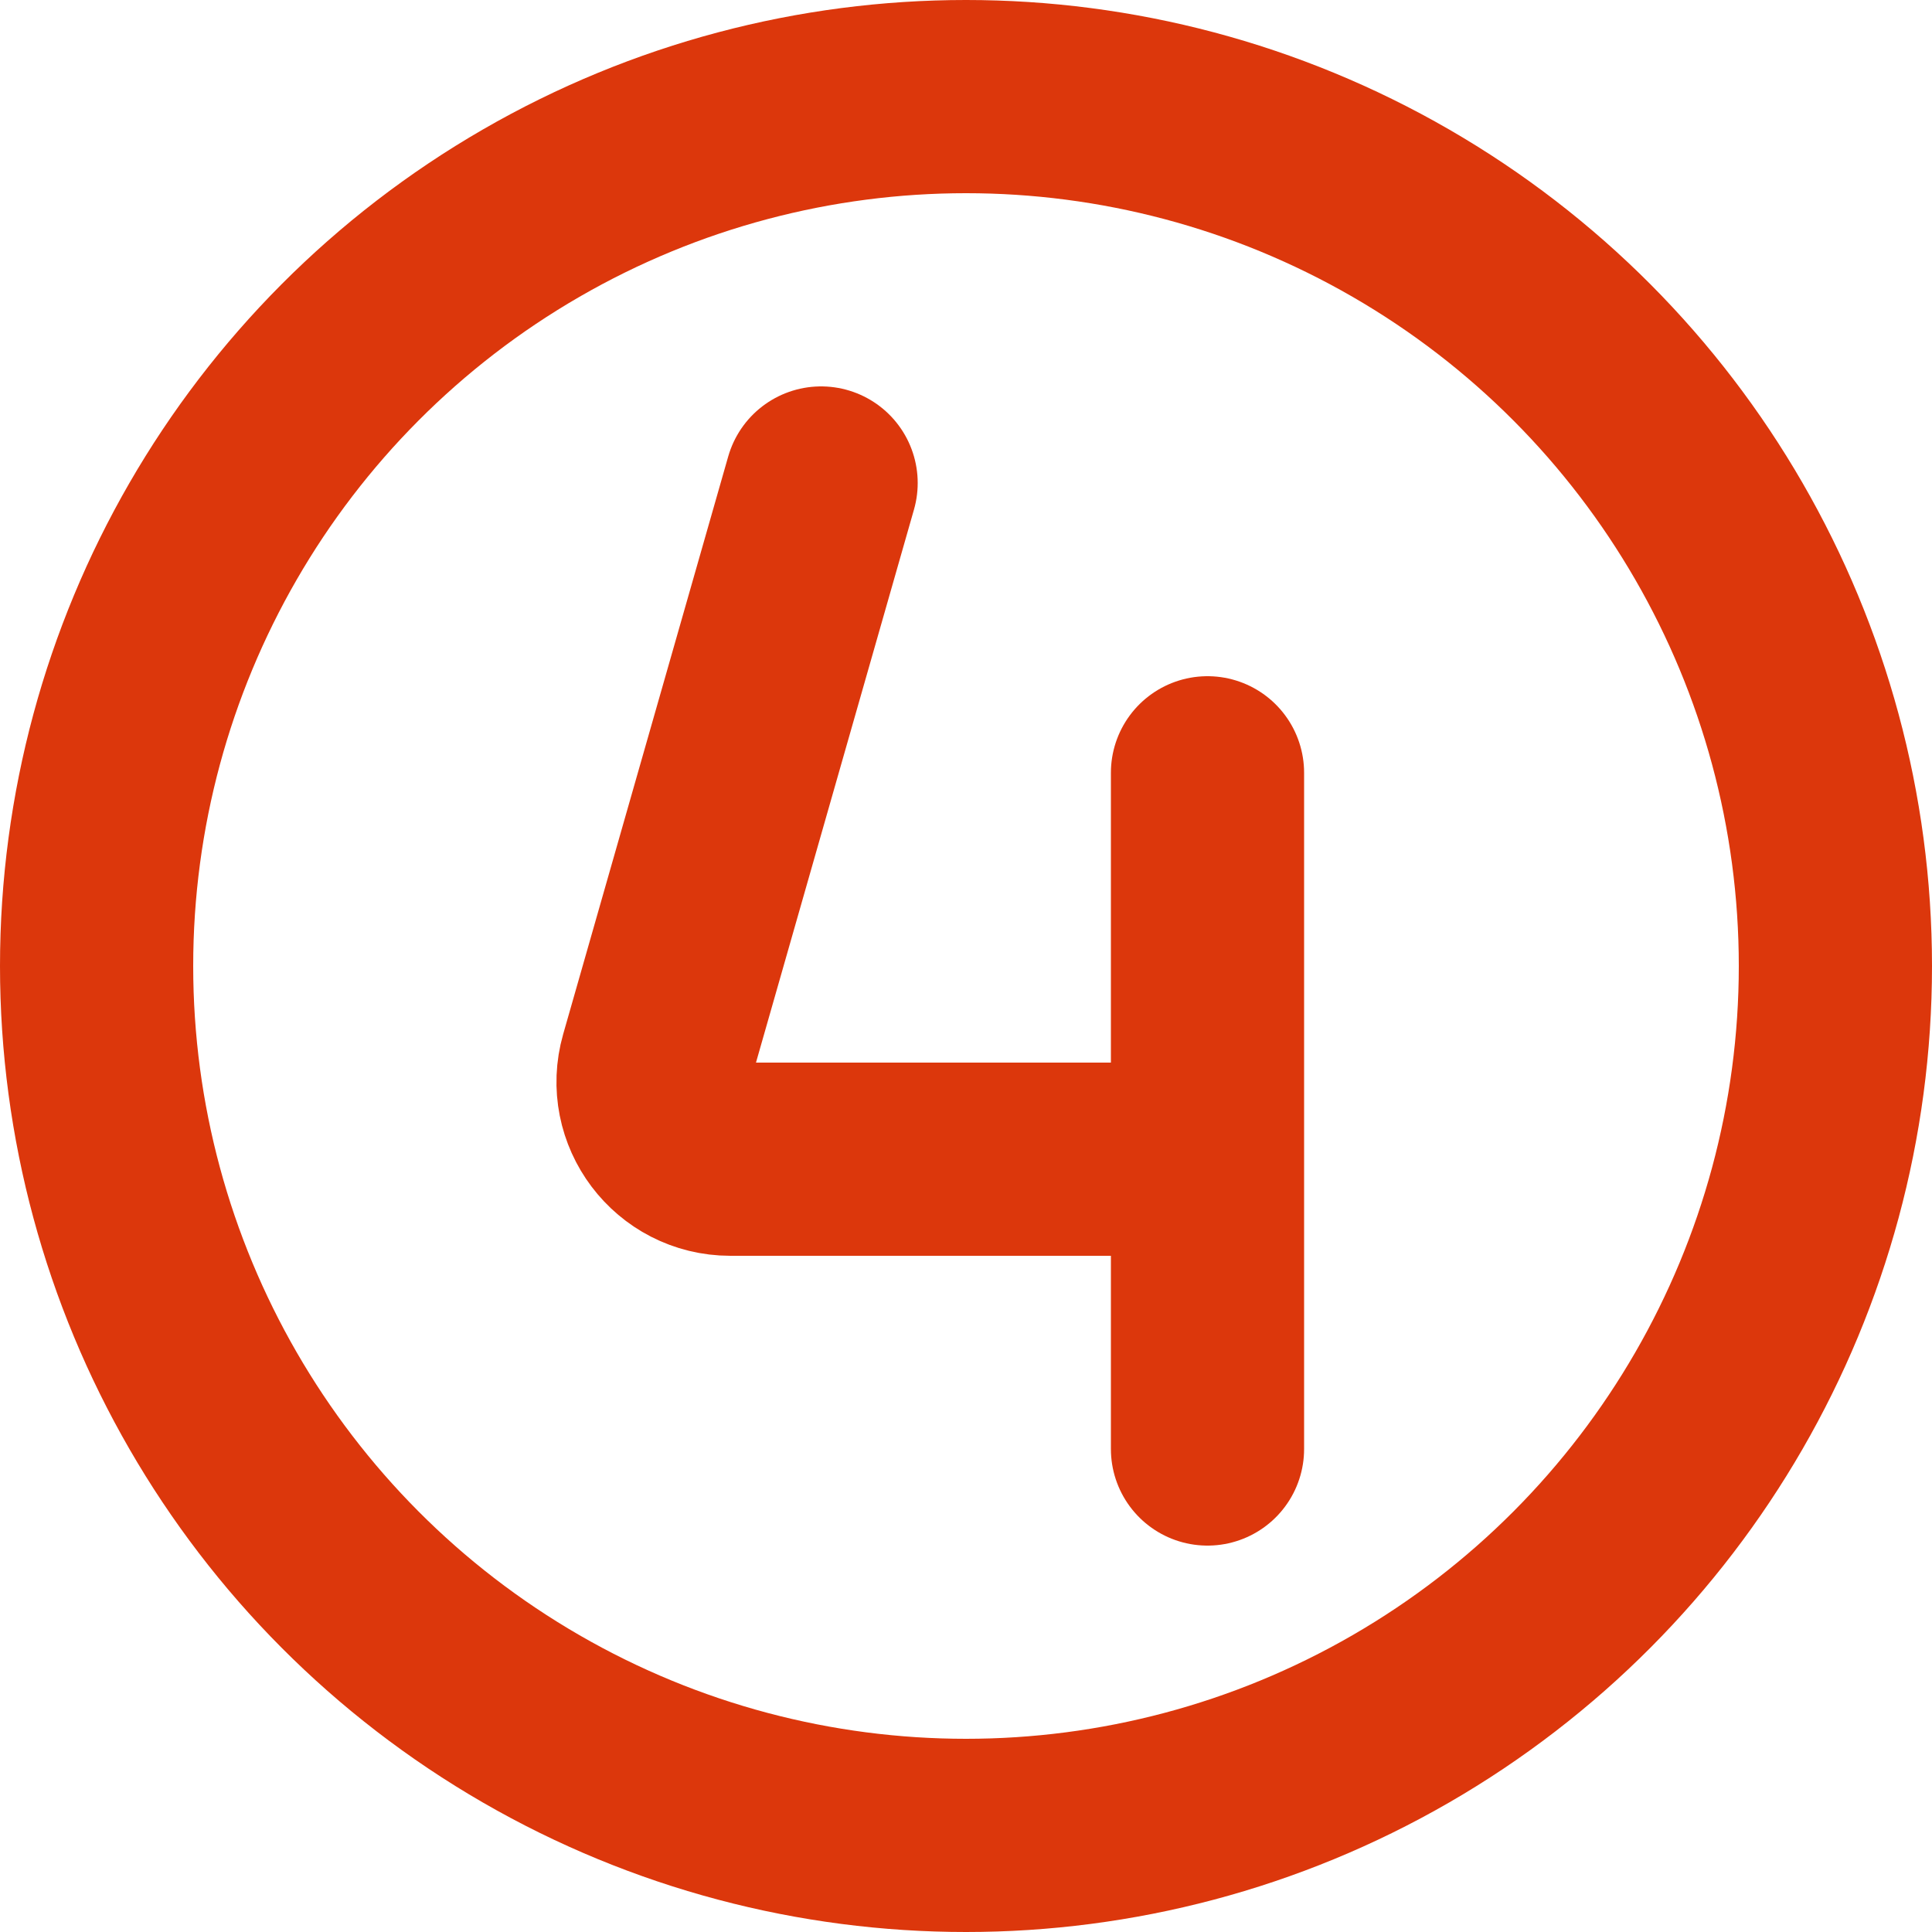 <?xml version="1.0" encoding="UTF-8"?> <svg xmlns="http://www.w3.org/2000/svg" width="50" height="50" viewBox="0 0 50 50" fill="none"><path d="M21.25 12.5L16.979 27.45C16.614 28.728 17.573 30 18.902 30H31.25M31.25 30V20M31.25 30V37.5" stroke="#DC370C" stroke-width="5" stroke-linecap="round" stroke-linejoin="round"></path><circle cx="25" cy="25" r="22.5" stroke="#DC370C" stroke-width="5" stroke-linecap="round" stroke-linejoin="round"></circle></svg> 